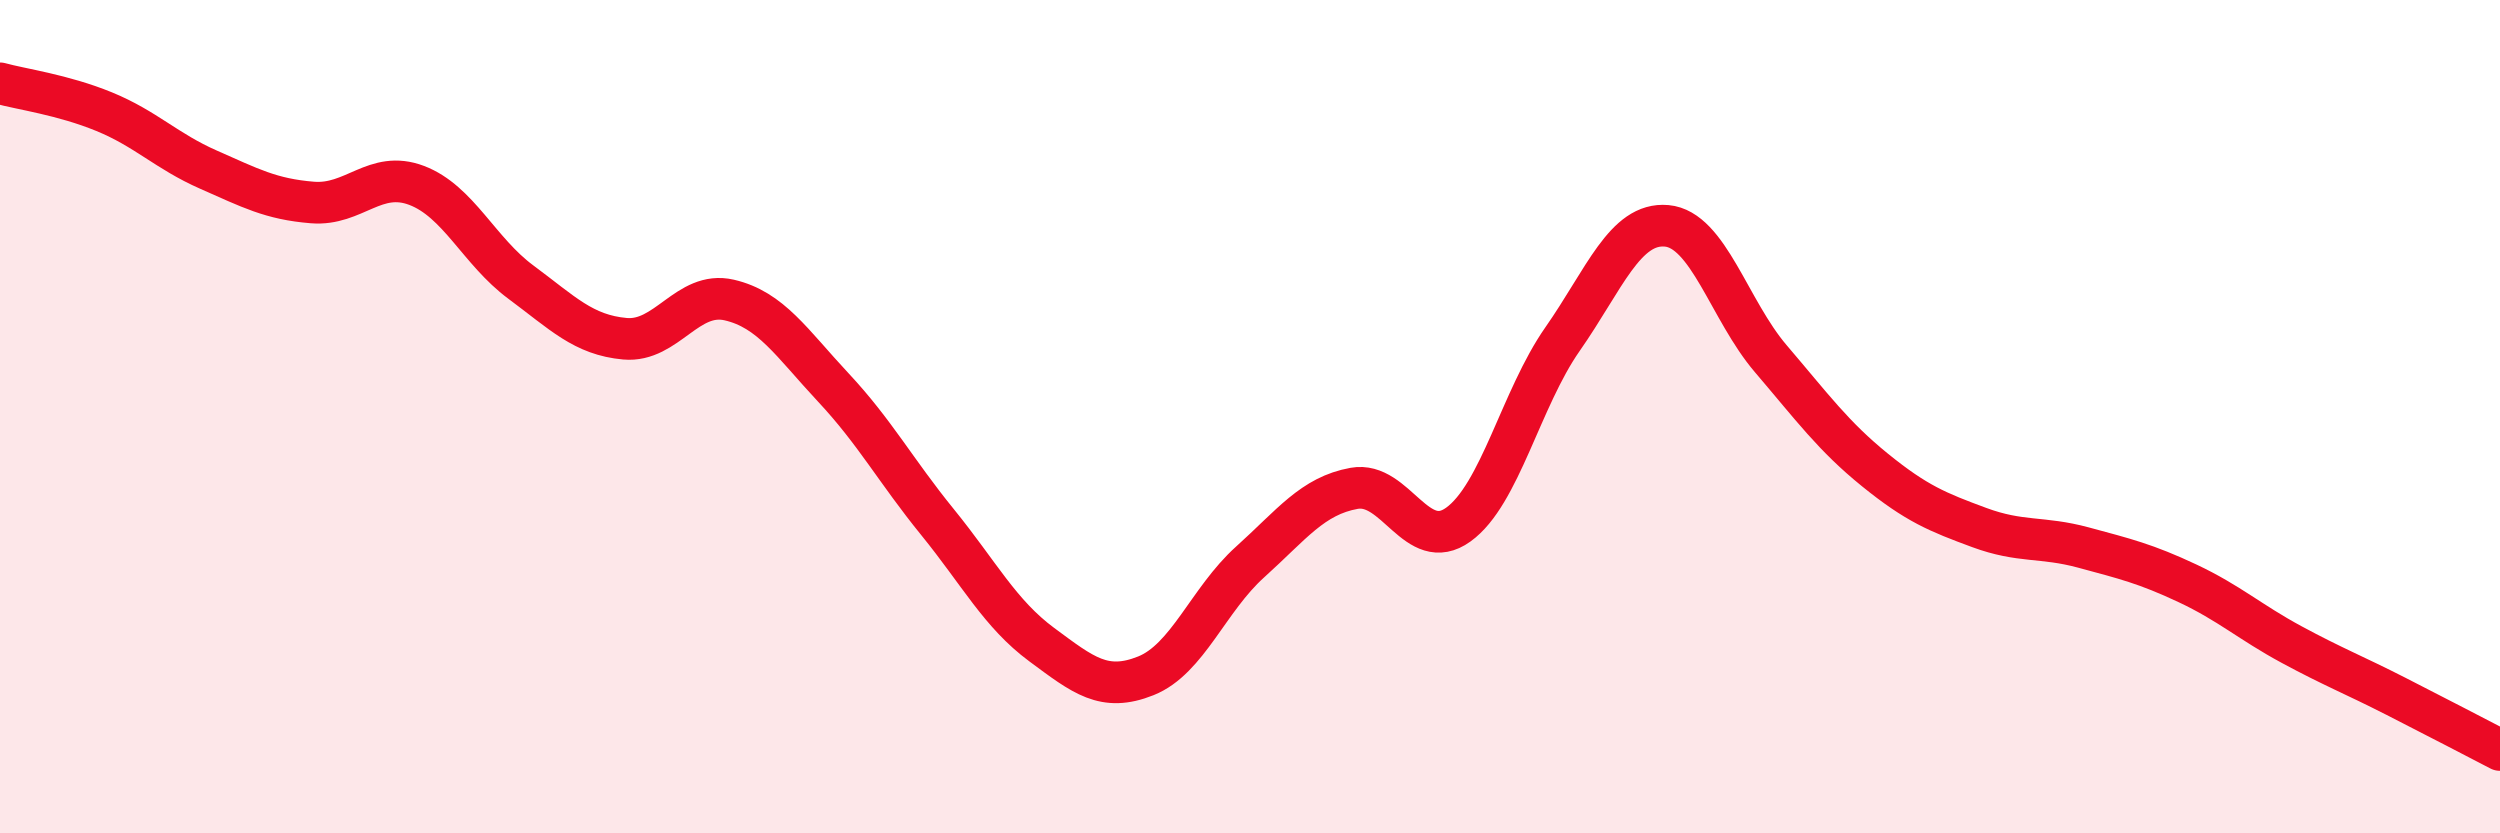 
    <svg width="60" height="20" viewBox="0 0 60 20" xmlns="http://www.w3.org/2000/svg">
      <path
        d="M 0,2 C 0.5,2.14 1.5,2.27 2.5,2.68 C 3.5,3.09 4,3.63 5,4.07 C 6,4.51 6.5,4.78 7.5,4.86 C 8.5,4.94 9,4.07 10,4.45 C 11,4.83 11.5,6.03 12.5,6.77 C 13.5,7.51 14,8.04 15,8.13 C 16,8.22 16.5,6.97 17.5,7.2 C 18.5,7.43 19,8.23 20,9.3 C 21,10.37 21.5,11.3 22.5,12.53 C 23.5,13.76 24,14.73 25,15.47 C 26,16.21 26.5,16.62 27.5,16.22 C 28.5,15.82 29,14.39 30,13.49 C 31,12.59 31.5,11.9 32.5,11.72 C 33.5,11.54 34,13.31 35,12.59 C 36,11.87 36.5,9.57 37.5,8.14 C 38.5,6.71 39,5.33 40,5.42 C 41,5.51 41.5,7.44 42.5,8.61 C 43.5,9.78 44,10.47 45,11.28 C 46,12.09 46.5,12.29 47.5,12.66 C 48.5,13.03 49,12.87 50,13.14 C 51,13.41 51.5,13.53 52.5,14 C 53.5,14.47 54,14.93 55,15.47 C 56,16.01 56.5,16.2 57.5,16.71 C 58.5,17.22 59.5,17.74 60,18L60 20L0 20Z"
        fill="#EB0A25"
        opacity="0.1"
        stroke-linecap="round"
        stroke-linejoin="round"
      />
      <path
        d="M 0,2 C 0.5,2.14 1.5,2.27 2.5,2.68 C 3.5,3.09 4,3.63 5,4.07 C 6,4.51 6.5,4.78 7.5,4.86 C 8.5,4.94 9,4.07 10,4.45 C 11,4.83 11.5,6.03 12.5,6.77 C 13.5,7.51 14,8.04 15,8.13 C 16,8.22 16.5,6.97 17.5,7.2 C 18.5,7.43 19,8.23 20,9.3 C 21,10.37 21.5,11.3 22.5,12.53 C 23.5,13.76 24,14.73 25,15.47 C 26,16.21 26.5,16.62 27.5,16.22 C 28.5,15.82 29,14.39 30,13.49 C 31,12.59 31.5,11.9 32.5,11.72 C 33.5,11.54 34,13.31 35,12.59 C 36,11.87 36.5,9.57 37.5,8.14 C 38.5,6.71 39,5.33 40,5.42 C 41,5.51 41.5,7.44 42.5,8.61 C 43.5,9.78 44,10.47 45,11.28 C 46,12.09 46.5,12.29 47.5,12.66 C 48.5,13.03 49,12.87 50,13.14 C 51,13.41 51.5,13.53 52.5,14 C 53.5,14.47 54,14.93 55,15.47 C 56,16.01 56.5,16.2 57.5,16.71 C 58.5,17.22 59.5,17.74 60,18"
        stroke="#EB0A25"
        stroke-width="1"
        fill="none"
        stroke-linecap="round"
        stroke-linejoin="round"
      />
    </svg>
  